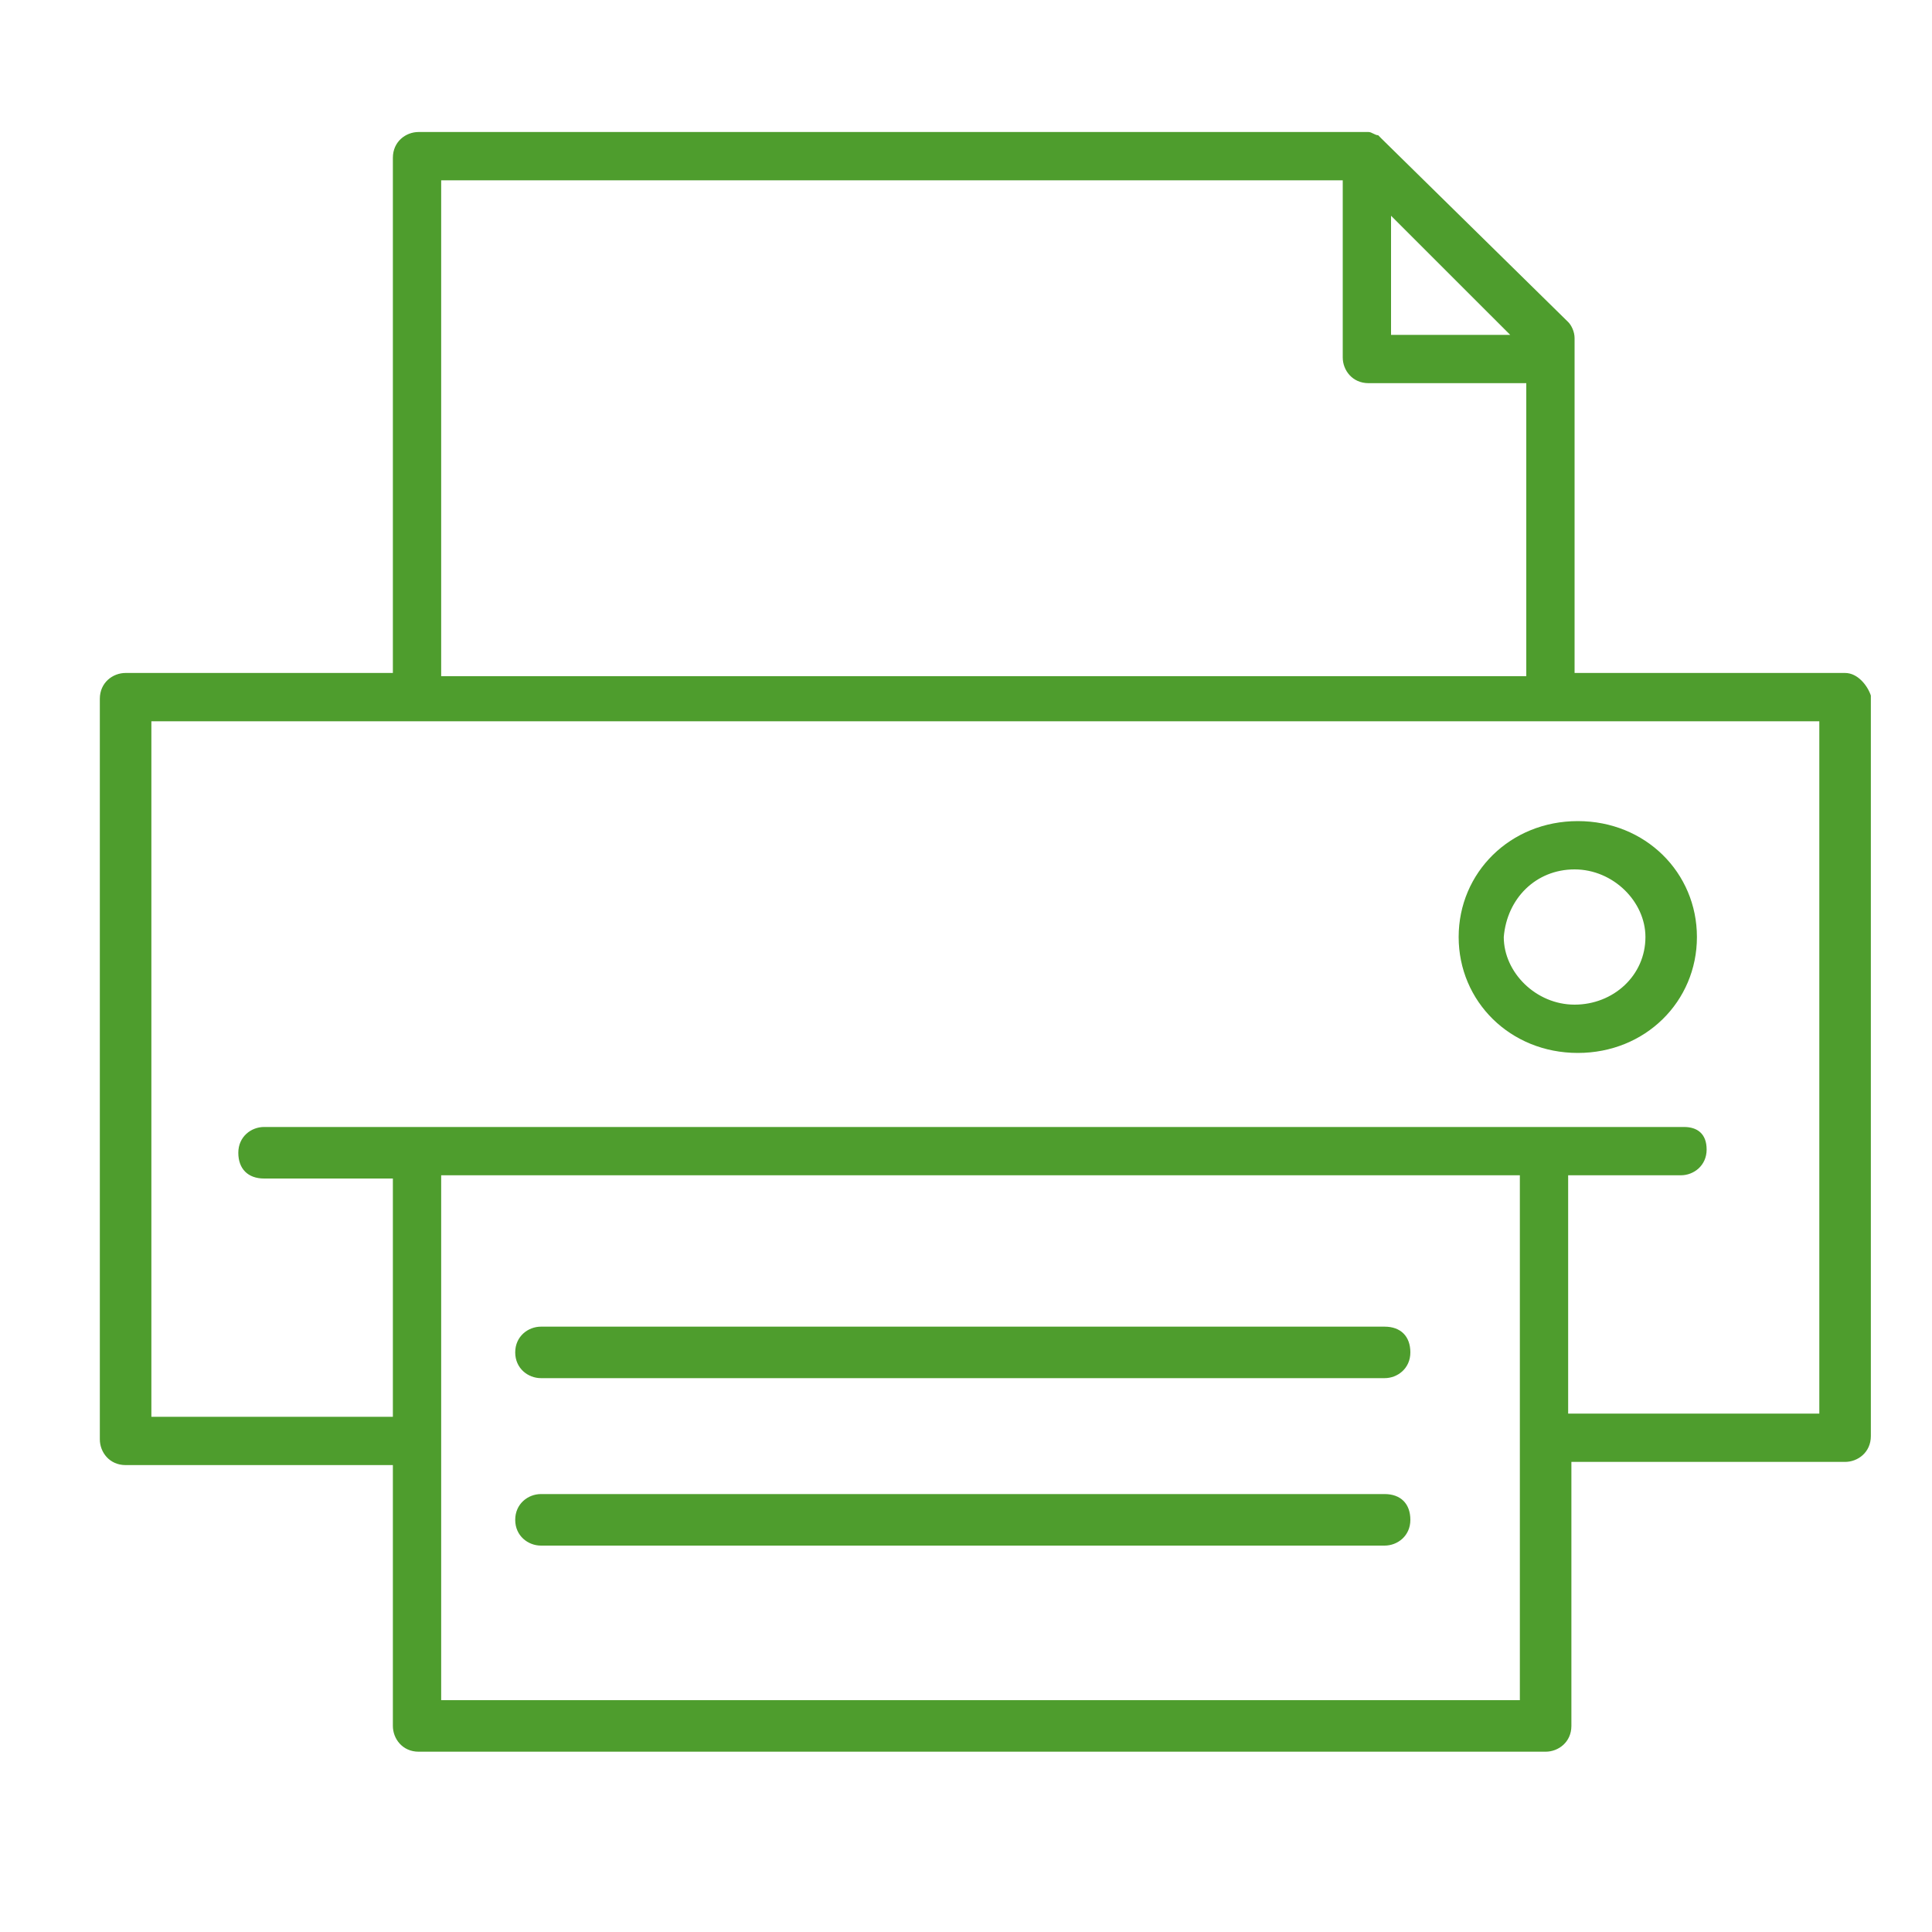 <svg width="40" height="40" viewBox="0 0 40 40" fill="none" xmlns="http://www.w3.org/2000/svg">
<path d="M38.2 13.933H32.6V7C32.6 6.867 32.534 6.733 32.467 6.667L28.667 2.933L28.6 2.867L28.534 2.8C28.467 2.8 28.4 2.733 28.334 2.733H8.667C8.4 2.733 8.134 2.933 8.134 3.267V13.933H2.6C2.334 13.933 2.067 14.133 2.067 14.467V29.8C2.067 30.067 2.267 30.333 2.6 30.333H8.134V35.733C8.134 36 8.334 36.267 8.667 36.267H32C32.267 36.267 32.534 36.067 32.534 35.733V30.267C32.6 30.267 32.6 30.267 32.667 30.267H38.2C38.467 30.267 38.734 30.067 38.734 29.733V14.4C38.667 14.2 38.467 13.933 38.2 13.933ZM28.8 4.467L31.267 6.933H28.8V4.467ZM9.134 3.733H27.8V7.4C27.8 7.667 28 7.933 28.334 7.933H31.6V14H9.134V3.733ZM31.534 35.2H9.134V24.333H31.467V35.2H31.534ZM37.667 29.267H32.6C32.534 29.267 32.534 29.267 32.467 29.267V24.333H34.8C35.067 24.333 35.334 24.133 35.334 23.8C35.334 23.467 35.134 23.333 34.867 23.333H32H8.667H5.467C5.2 23.333 4.934 23.533 4.934 23.867C4.934 24.2 5.134 24.4 5.467 24.4H8.134V29.333H3.134V14.933H37.667V29.267Z" fill="#4E9D2D"/>
<path d="M11.2 28.533H28.667C28.934 28.533 29.2 28.333 29.2 28C29.2 27.667 29 27.467 28.667 27.467H11.2C10.934 27.467 10.667 27.667 10.667 28C10.667 28.333 10.934 28.533 11.2 28.533Z" fill="#4E9D2D"/>
<path d="M11.2 32H28.667C28.934 32 29.2 31.8 29.2 31.467C29.2 31.133 29 30.933 28.667 30.933H11.2C10.934 30.933 10.667 31.133 10.667 31.467C10.667 31.8 10.934 32 11.2 32Z" fill="#4E9D2D"/>
<path d="M30.2 19.4C30.2 20.733 31.267 21.8 32.667 21.8C34.067 21.8 35.133 20.733 35.133 19.4C35.133 18.067 34.067 17 32.667 17C31.267 17 30.2 18.067 30.2 19.4ZM32.6 18C33.4 18 34.067 18.667 34.067 19.4C34.067 20.2 33.4 20.8 32.6 20.8C31.8 20.8 31.134 20.133 31.134 19.4C31.2 18.6 31.8 18 32.6 18Z" fill="#4E9D2D"/>
</svg>
